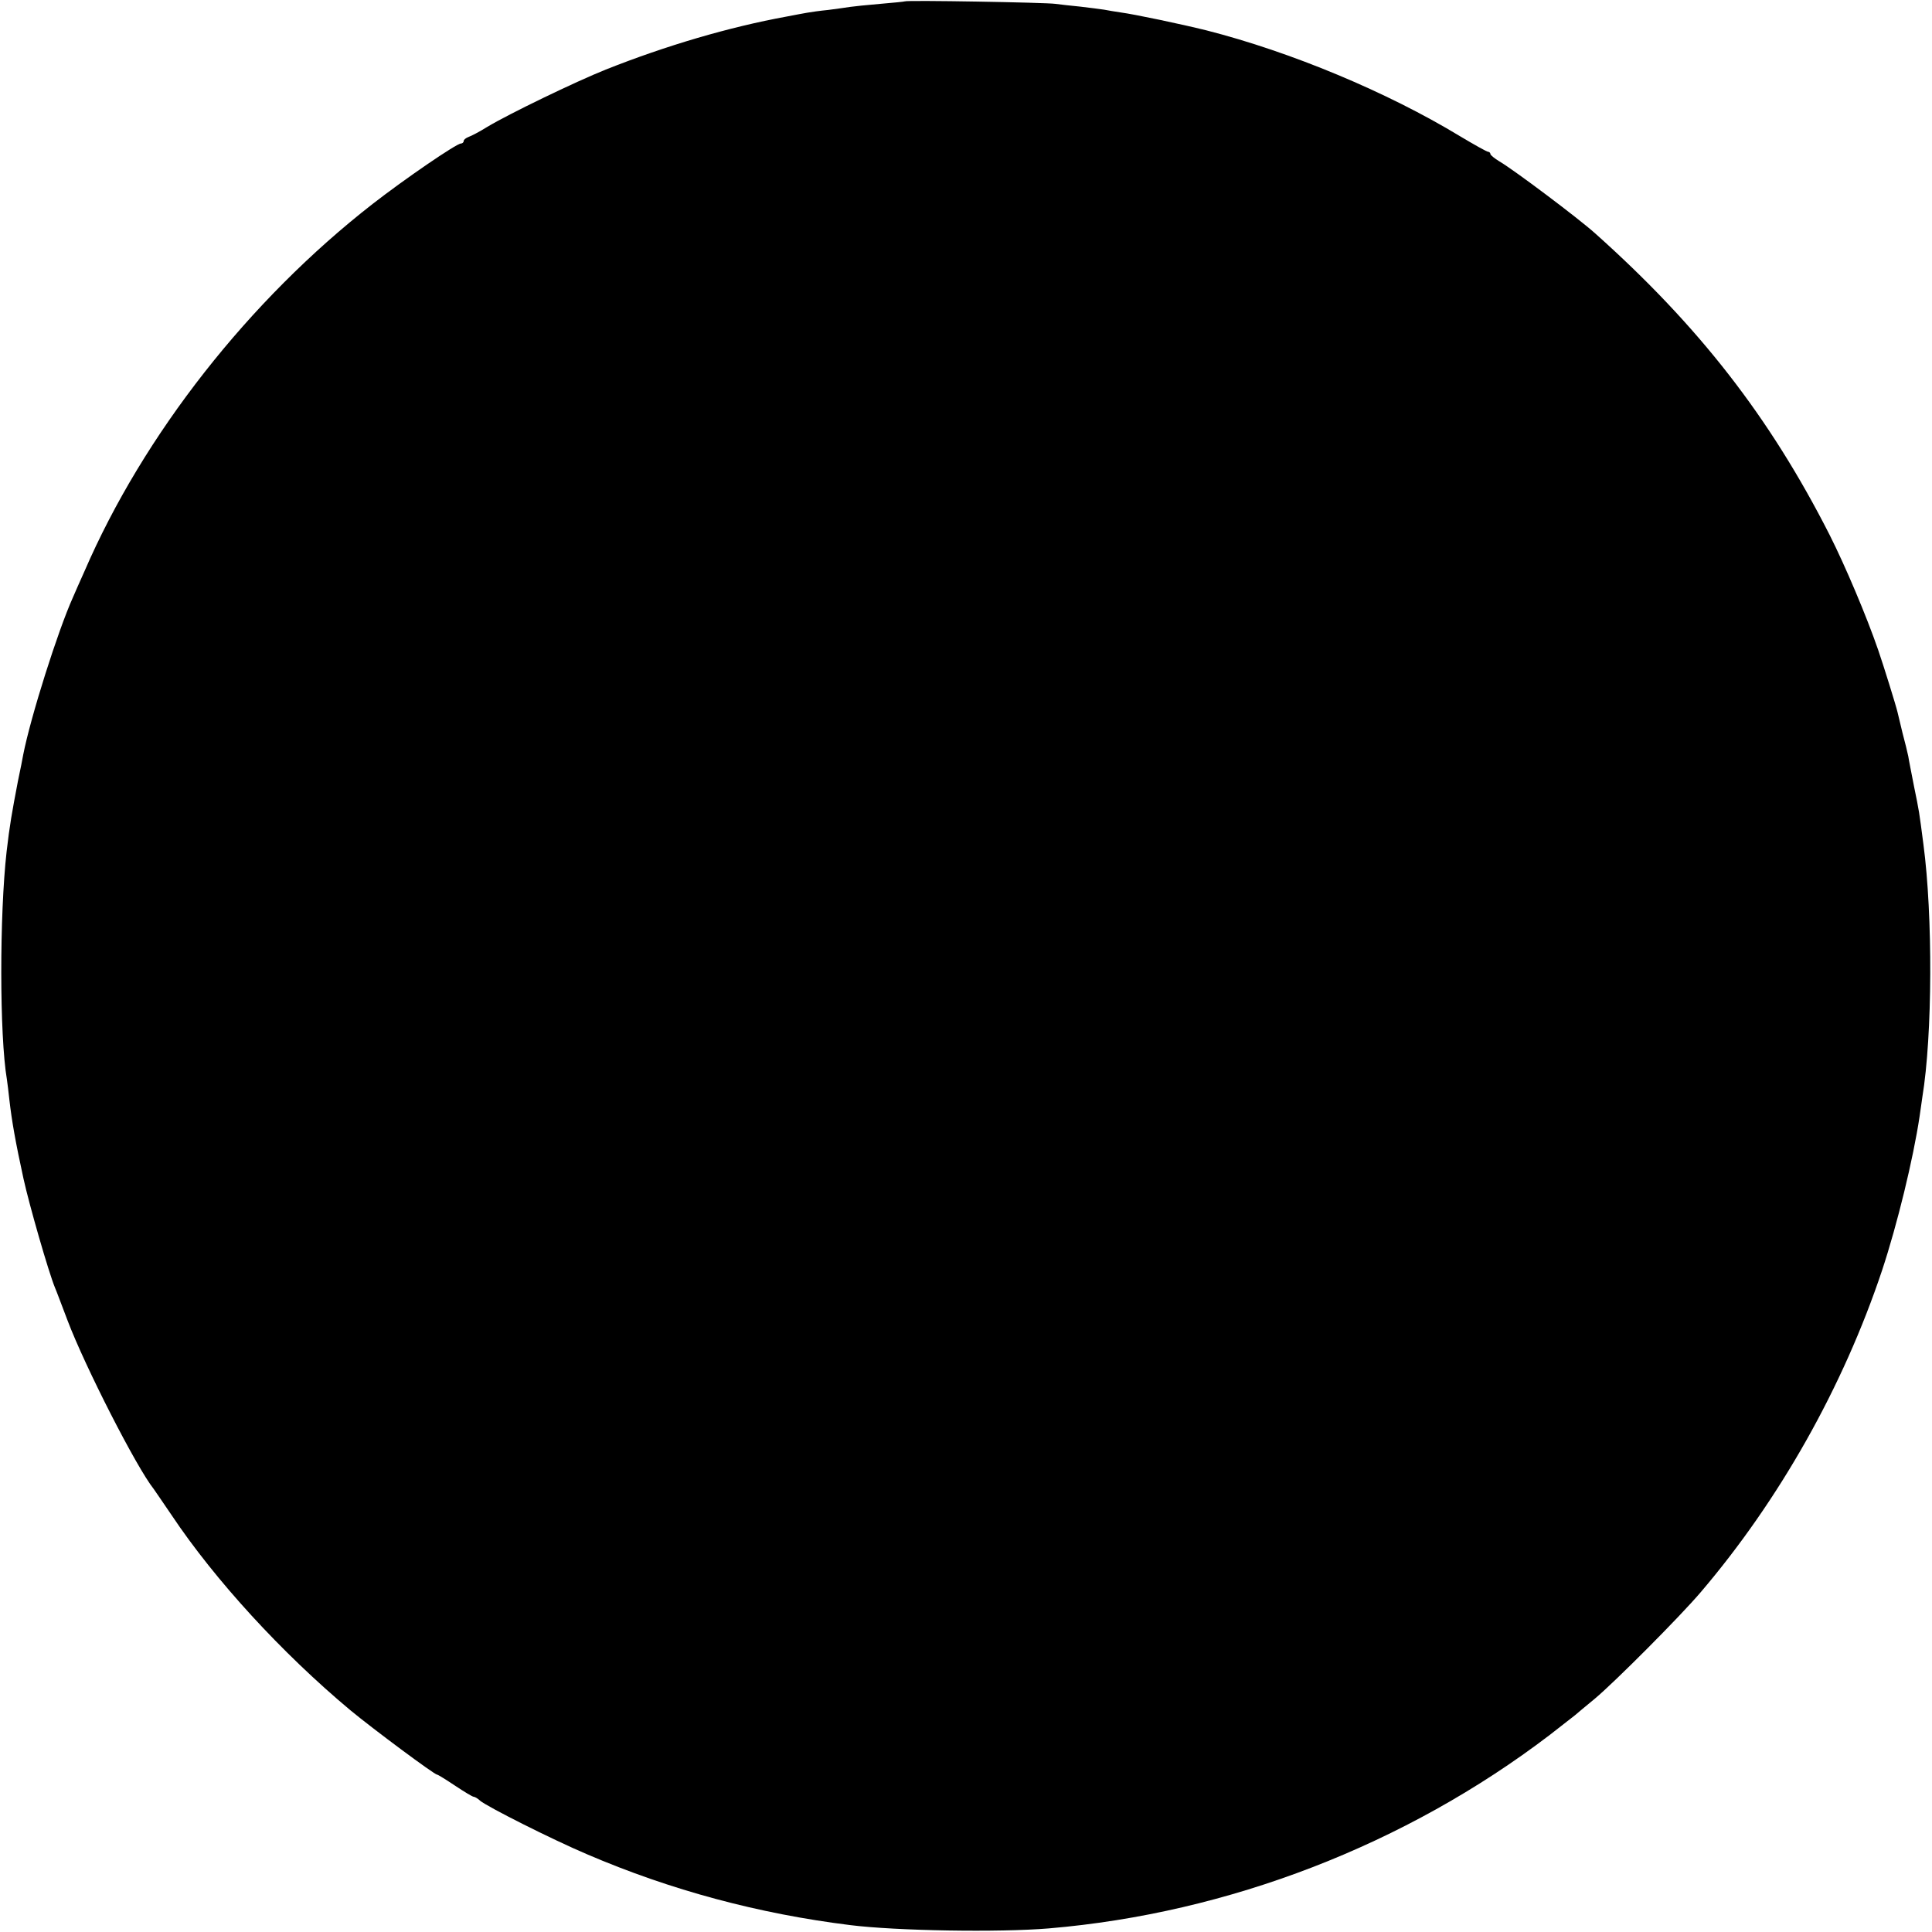 <?xml version="1.0" standalone="no"?>
<!DOCTYPE svg PUBLIC "-//W3C//DTD SVG 20010904//EN"
 "http://www.w3.org/TR/2001/REC-SVG-20010904/DTD/svg10.dtd">
<svg version="1.0" xmlns="http://www.w3.org/2000/svg"
 width="700pt" height="700pt" viewBox="0 0 700 700"
 preserveAspectRatio="xMidYMid meet">
<g transform="translate(0,700) scale(0.1,-0.1)"
fill="#000000" stroke="none">
<path d="M3278 6995 c-1 -1 -42 -5 -89 -9 -47 -4 -96 -9 -109 -11 -12 -2 -48
-7 -79 -11 -31 -3 -65 -8 -76 -10 -11 -2 -45 -8 -75 -14 -208 -38 -436 -105
-655 -192 -110 -44 -352 -161 -430 -208 -27 -17 -58 -33 -67 -36 -10 -4 -18
-10 -18 -15 0 -5 -5 -9 -10 -9 -16 0 -203 -128 -320 -219 -448 -349 -830 -836
-1044 -1331 -16 -36 -35 -78 -42 -95 -54 -120 -153 -432 -180 -570 -2 -11 -10
-54 -19 -95 -22 -115 -30 -160 -41 -255 -26 -230 -26 -667 1 -826 2 -13 6 -46
9 -74 9 -78 22 -152 51 -285 21 -96 91 -339 114 -395 5 -11 25 -65 46 -120 63
-166 249 -531 312 -610 4 -6 34 -49 65 -95 157 -235 400 -500 648 -707 81 -67
304 -233 314 -233 3 0 32 -18 65 -40 33 -22 63 -40 67 -40 4 0 15 -6 23 -14
26 -22 260 -140 387 -194 305 -131 624 -216 954 -257 168 -21 540 -27 720 -12
651 55 1293 303 1815 701 44 34 85 66 91 71 7 6 39 33 72 60 74 62 308 297
383 385 286 335 517 745 658 1167 55 166 113 404 136 558 3 22 8 54 10 70 37
224 38 659 4 915 -16 123 -15 117 -34 210 -9 47 -19 96 -21 110 -3 14 -12 52
-21 85 -8 33 -16 67 -18 75 -5 22 -50 167 -70 225 -42 122 -119 304 -176 417
-217 427 -474 757 -849 1092 -61 55 -297 232 -347 261 -18 11 -33 23 -33 27 0
4 -4 8 -8 8 -5 0 -51 26 -103 57 -264 160 -612 305 -918 383 -93 23 -259 58
-311 65 -19 3 -46 7 -60 10 -13 2 -52 7 -86 11 -33 3 -74 8 -90 10 -32 5 -540
14 -546 9z"/>
</g>
</svg>

